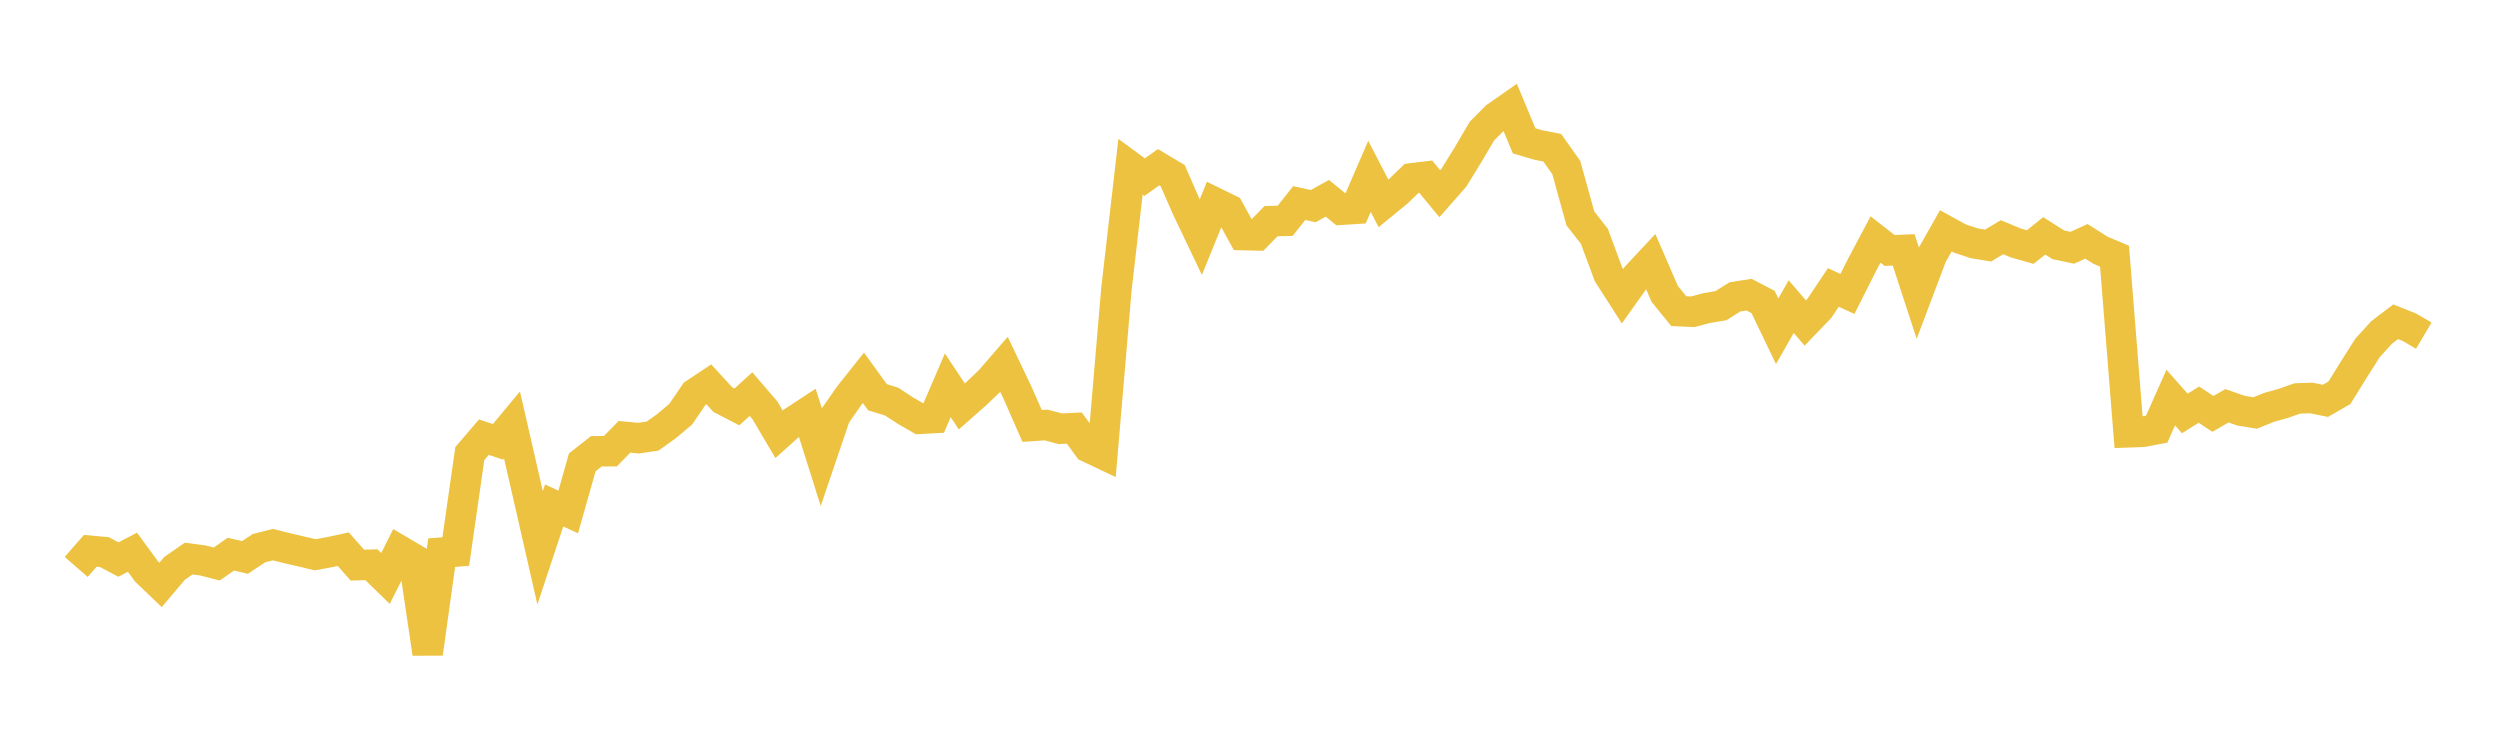 <svg width="164" height="48" xmlns="http://www.w3.org/2000/svg" xmlns:xlink="http://www.w3.org/1999/xlink"><path fill="none" stroke="rgb(237,194,64)" stroke-width="2" d="M5,37.191L5.922,36.133L6.844,36.216L7.766,36.706L8.689,36.226L9.611,37.487L10.533,38.369L11.455,37.281L12.377,36.642L13.299,36.764L14.222,36.999L15.144,36.352L16.066,36.569L16.988,35.96L17.91,35.728L18.832,35.961L19.754,36.174L20.677,36.393L21.599,36.225L22.521,36.027L23.443,37.072L24.365,37.046L25.287,37.947L26.21,36.111L27.132,36.653L28.054,42.871L28.976,36.253L29.898,36.183L30.82,29.754L31.743,28.676L32.665,28.986L33.587,27.874L34.509,31.896L35.431,35.942L36.353,33.158L37.275,33.585L38.198,30.331L39.12,29.604L40.042,29.598L40.964,28.655L41.886,28.742L42.808,28.608L43.731,27.95L44.653,27.173L45.575,25.822L46.497,25.21L47.419,26.216L48.341,26.694L49.263,25.854L50.186,26.926L51.108,28.49L52.03,27.662L52.952,27.059L53.874,29.981L54.796,27.265L55.719,25.943L56.641,24.783L57.563,26.059L58.485,26.342L59.407,26.943L60.329,27.475L61.251,27.424L62.174,25.276L63.096,26.662L64.018,25.851L64.94,24.97L65.862,23.905L66.784,25.84L67.707,27.943L68.629,27.88L69.551,28.124L70.473,28.081L71.395,29.34L72.317,29.777L73.24,18.938L74.162,10.94L75.084,11.62L76.006,10.971L76.928,11.52L77.85,13.63L78.772,15.561L79.695,13.292L80.617,13.743L81.539,15.422L82.461,15.444L83.383,14.506L84.305,14.487L85.228,13.323L86.15,13.522L87.072,13.007L87.994,13.758L88.916,13.7L89.838,11.567L90.76,13.348L91.683,12.59L92.605,11.7L93.527,11.589L94.449,12.708L95.371,11.66L96.293,10.167L97.216,8.598L98.138,7.672L99.06,7.026L99.982,9.239L100.904,9.51L101.826,9.691L102.749,10.991L103.671,14.325L104.593,15.506L105.515,17.993L106.437,19.432L107.359,18.135L108.281,17.147L109.204,19.275L110.126,20.41L111.048,20.452L111.97,20.207L112.892,20.054L113.814,19.475L114.737,19.33L115.659,19.812L116.581,21.732L117.503,20.115L118.425,21.189L119.347,20.231L120.269,18.856L121.192,19.282L122.114,17.449L123.036,15.711L123.958,16.431L124.88,16.392L125.802,19.215L126.725,16.77L127.647,15.142L128.569,15.648L129.491,15.954L130.413,16.111L131.335,15.561L132.257,15.945L133.18,16.208L134.102,15.472L135.024,16.059L135.946,16.253L136.868,15.831L137.79,16.414L138.713,16.805L139.635,28.359L140.557,28.325L141.479,28.152L142.401,26.082L143.323,27.124L144.246,26.544L145.168,27.152L146.09,26.619L147.012,26.94L147.934,27.092L148.856,26.722L149.778,26.464L150.701,26.138L151.623,26.107L152.545,26.295L153.467,25.764L154.389,24.276L155.311,22.821L156.234,21.808L157.156,21.108L158.078,21.476L159,22.021"></path></svg>